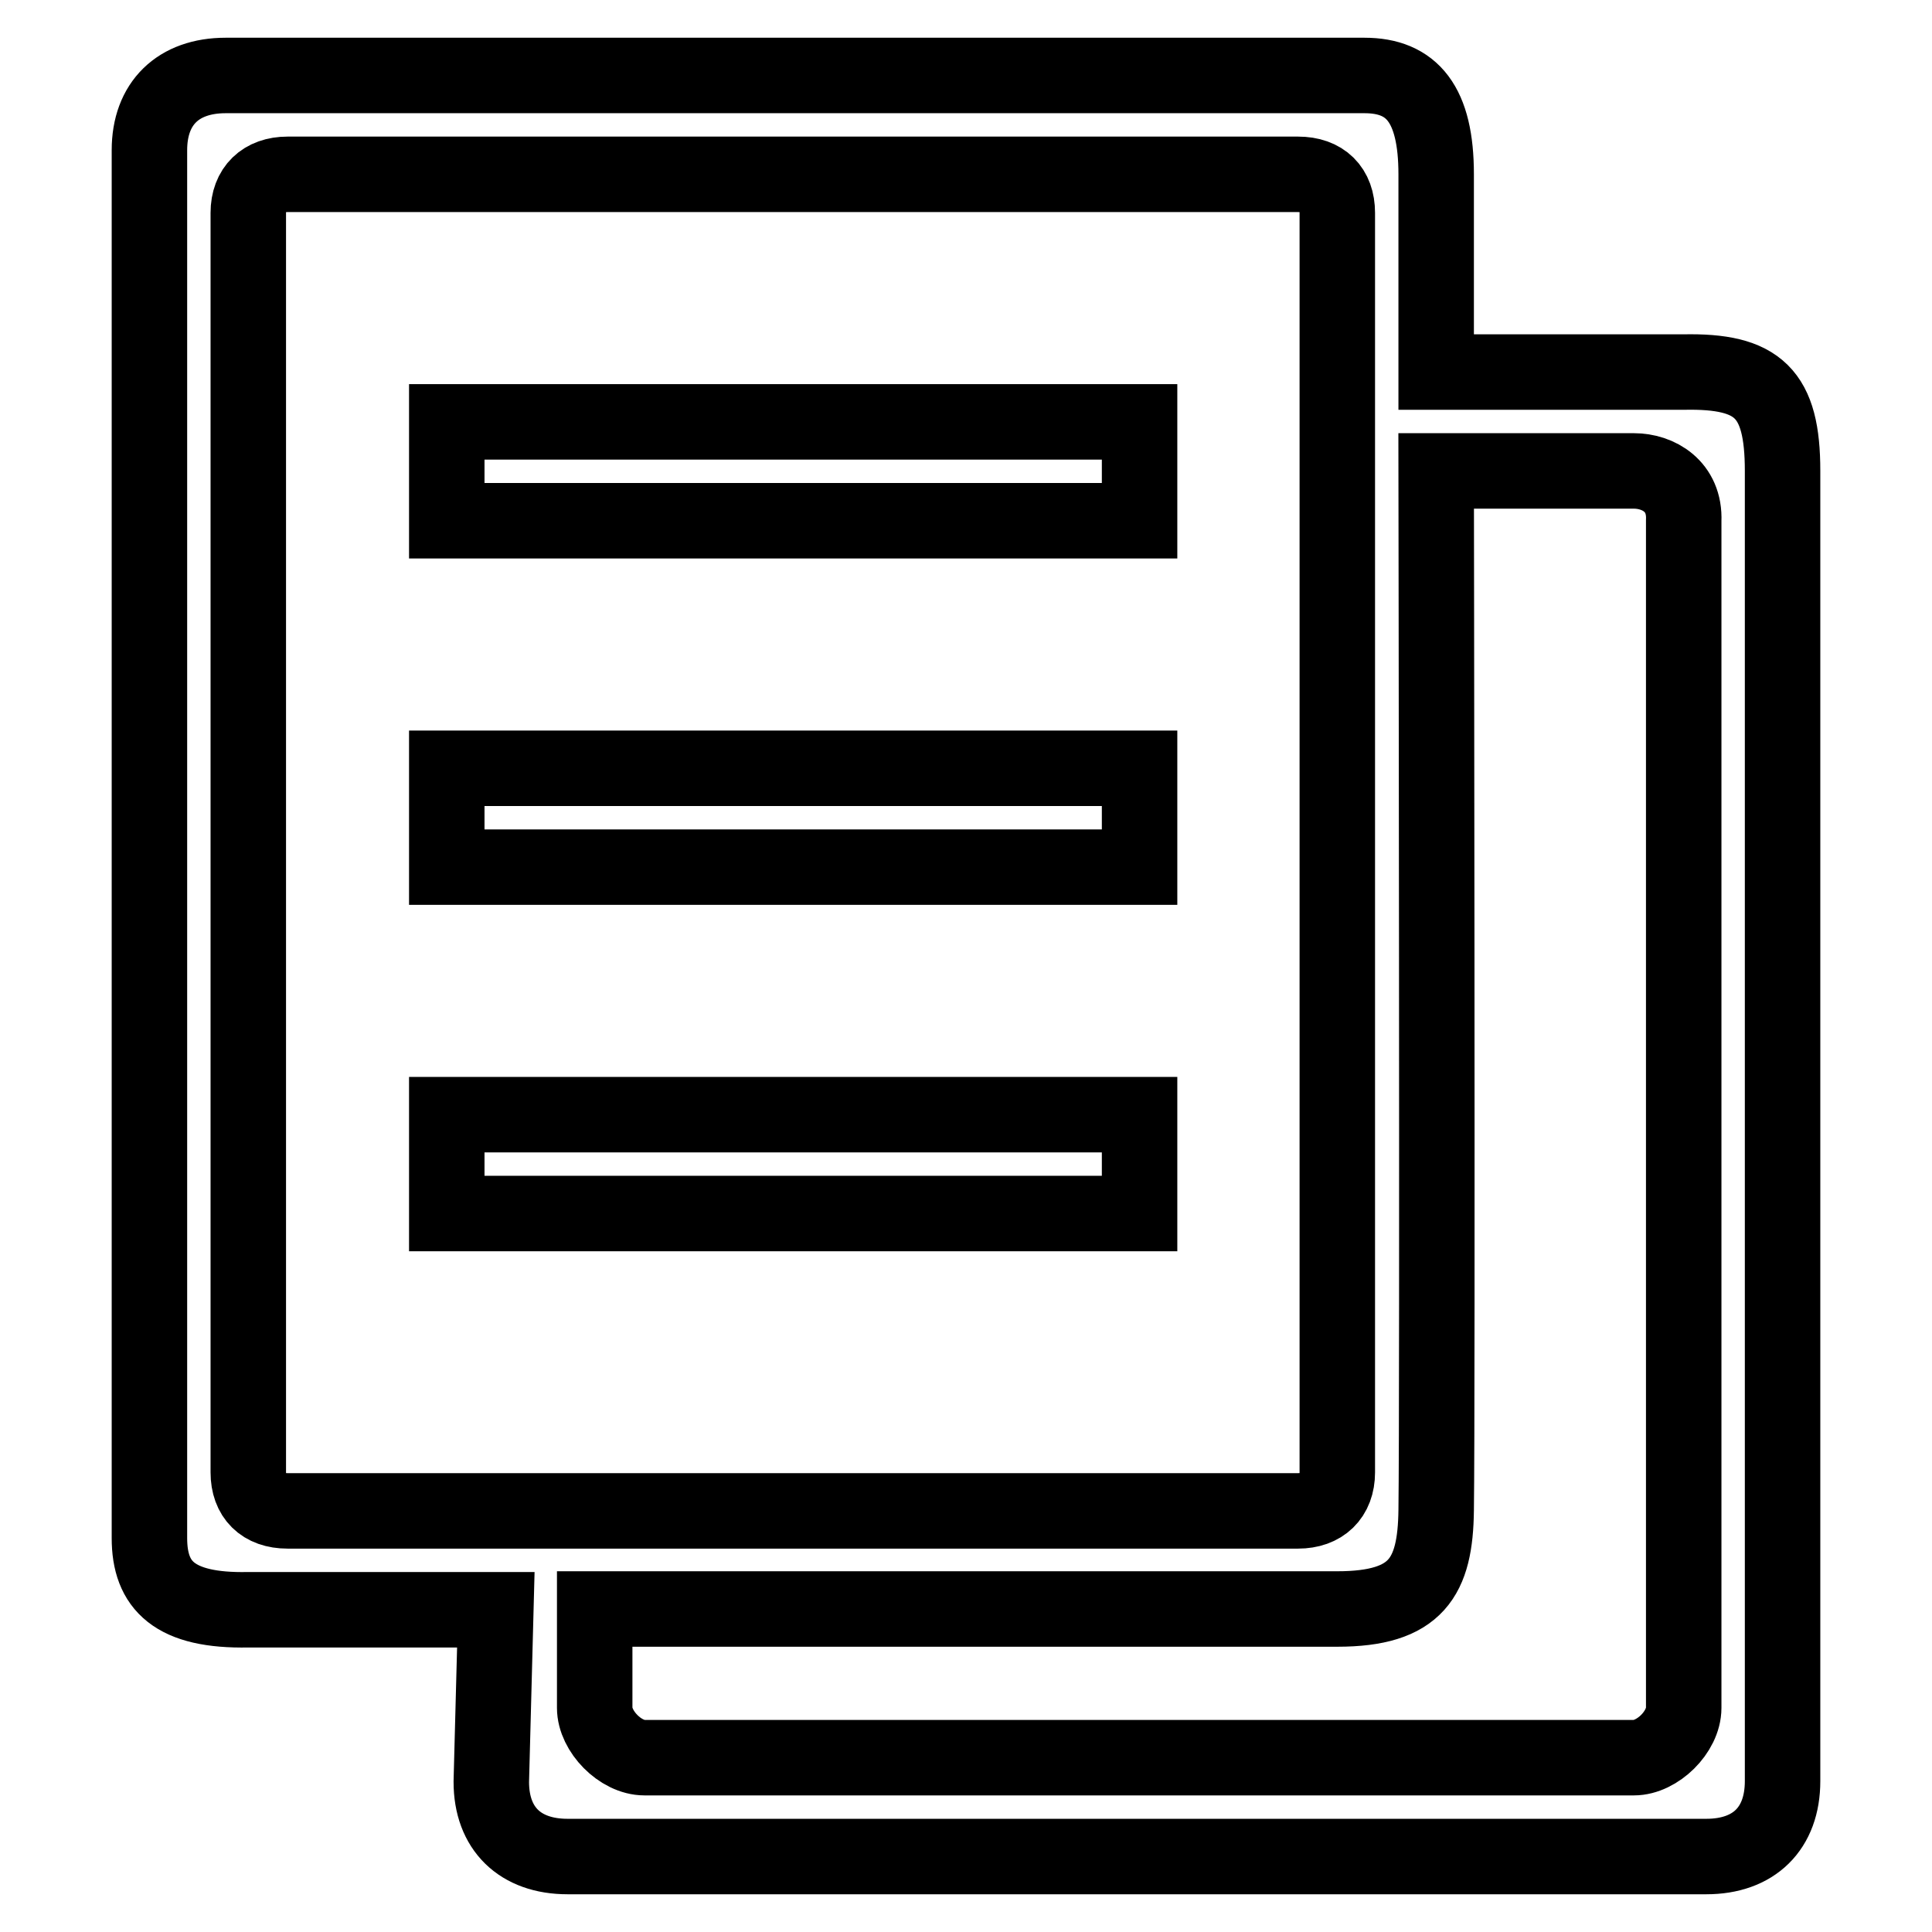 <?xml version="1.0" encoding="utf-8"?>
<!-- Svg Vector Icons : http://www.onlinewebfonts.com/icon -->
<!DOCTYPE svg PUBLIC "-//W3C//DTD SVG 1.1//EN" "http://www.w3.org/Graphics/SVG/1.1/DTD/svg11.dtd">
<svg version="1.1" xmlns="http://www.w3.org/2000/svg" xmlns:xlink="http://www.w3.org/1999/xlink" x="0px" y="0px" viewBox="0 0 256 256" enable-background="new 0 0 256 256" xml:space="preserve">
<g> <path stroke-width="10" fill-opacity="0" stroke="#000000"  d="M226.1,246H75.2c-6.3,0-10.1-3.7-10.1-9.9l0.6-22.8H32.9c-9.8,0.2-13.1-3.2-13.1-9.5V19.9 c0-6.2,3.8-9.9,10.1-9.9h150.9c6.3,0,9.5,3.8,9.5,13.1v26.2h32.8c9.9-0.2,13.1,2.8,13.1,13.1v173.6 C236.2,242.3,232.4,246,226.1,246z M177.2,28.2c0-3.2-1.9-5.1-5.2-5.1H38.1c-3.2,0-5.2,1.9-5.2,5.1v166.9c0,3.2,1.9,5.1,5.2,5.1 H172c3.2,0,5.2-1.9,5.2-5.1V28.2z M223.1,69c0.2-4.6-3.4-6.6-6.6-6.6h-26.2c0,0,0.2,123.9,0,137.7c-0.1,8.9-2.6,13.1-13.1,13.1 H78.8v13.1c0,3.1,3.4,6.6,6.6,6.6h131.1c3.1,0,6.6-3.4,6.6-6.6V69z M59.2,147.7h91.8v13.1H59.2V147.7z M59.2,101.8h91.8v13.1H59.2 V101.8z M59.2,55.9h91.8V69H59.2V55.9z"/></g>
</svg>